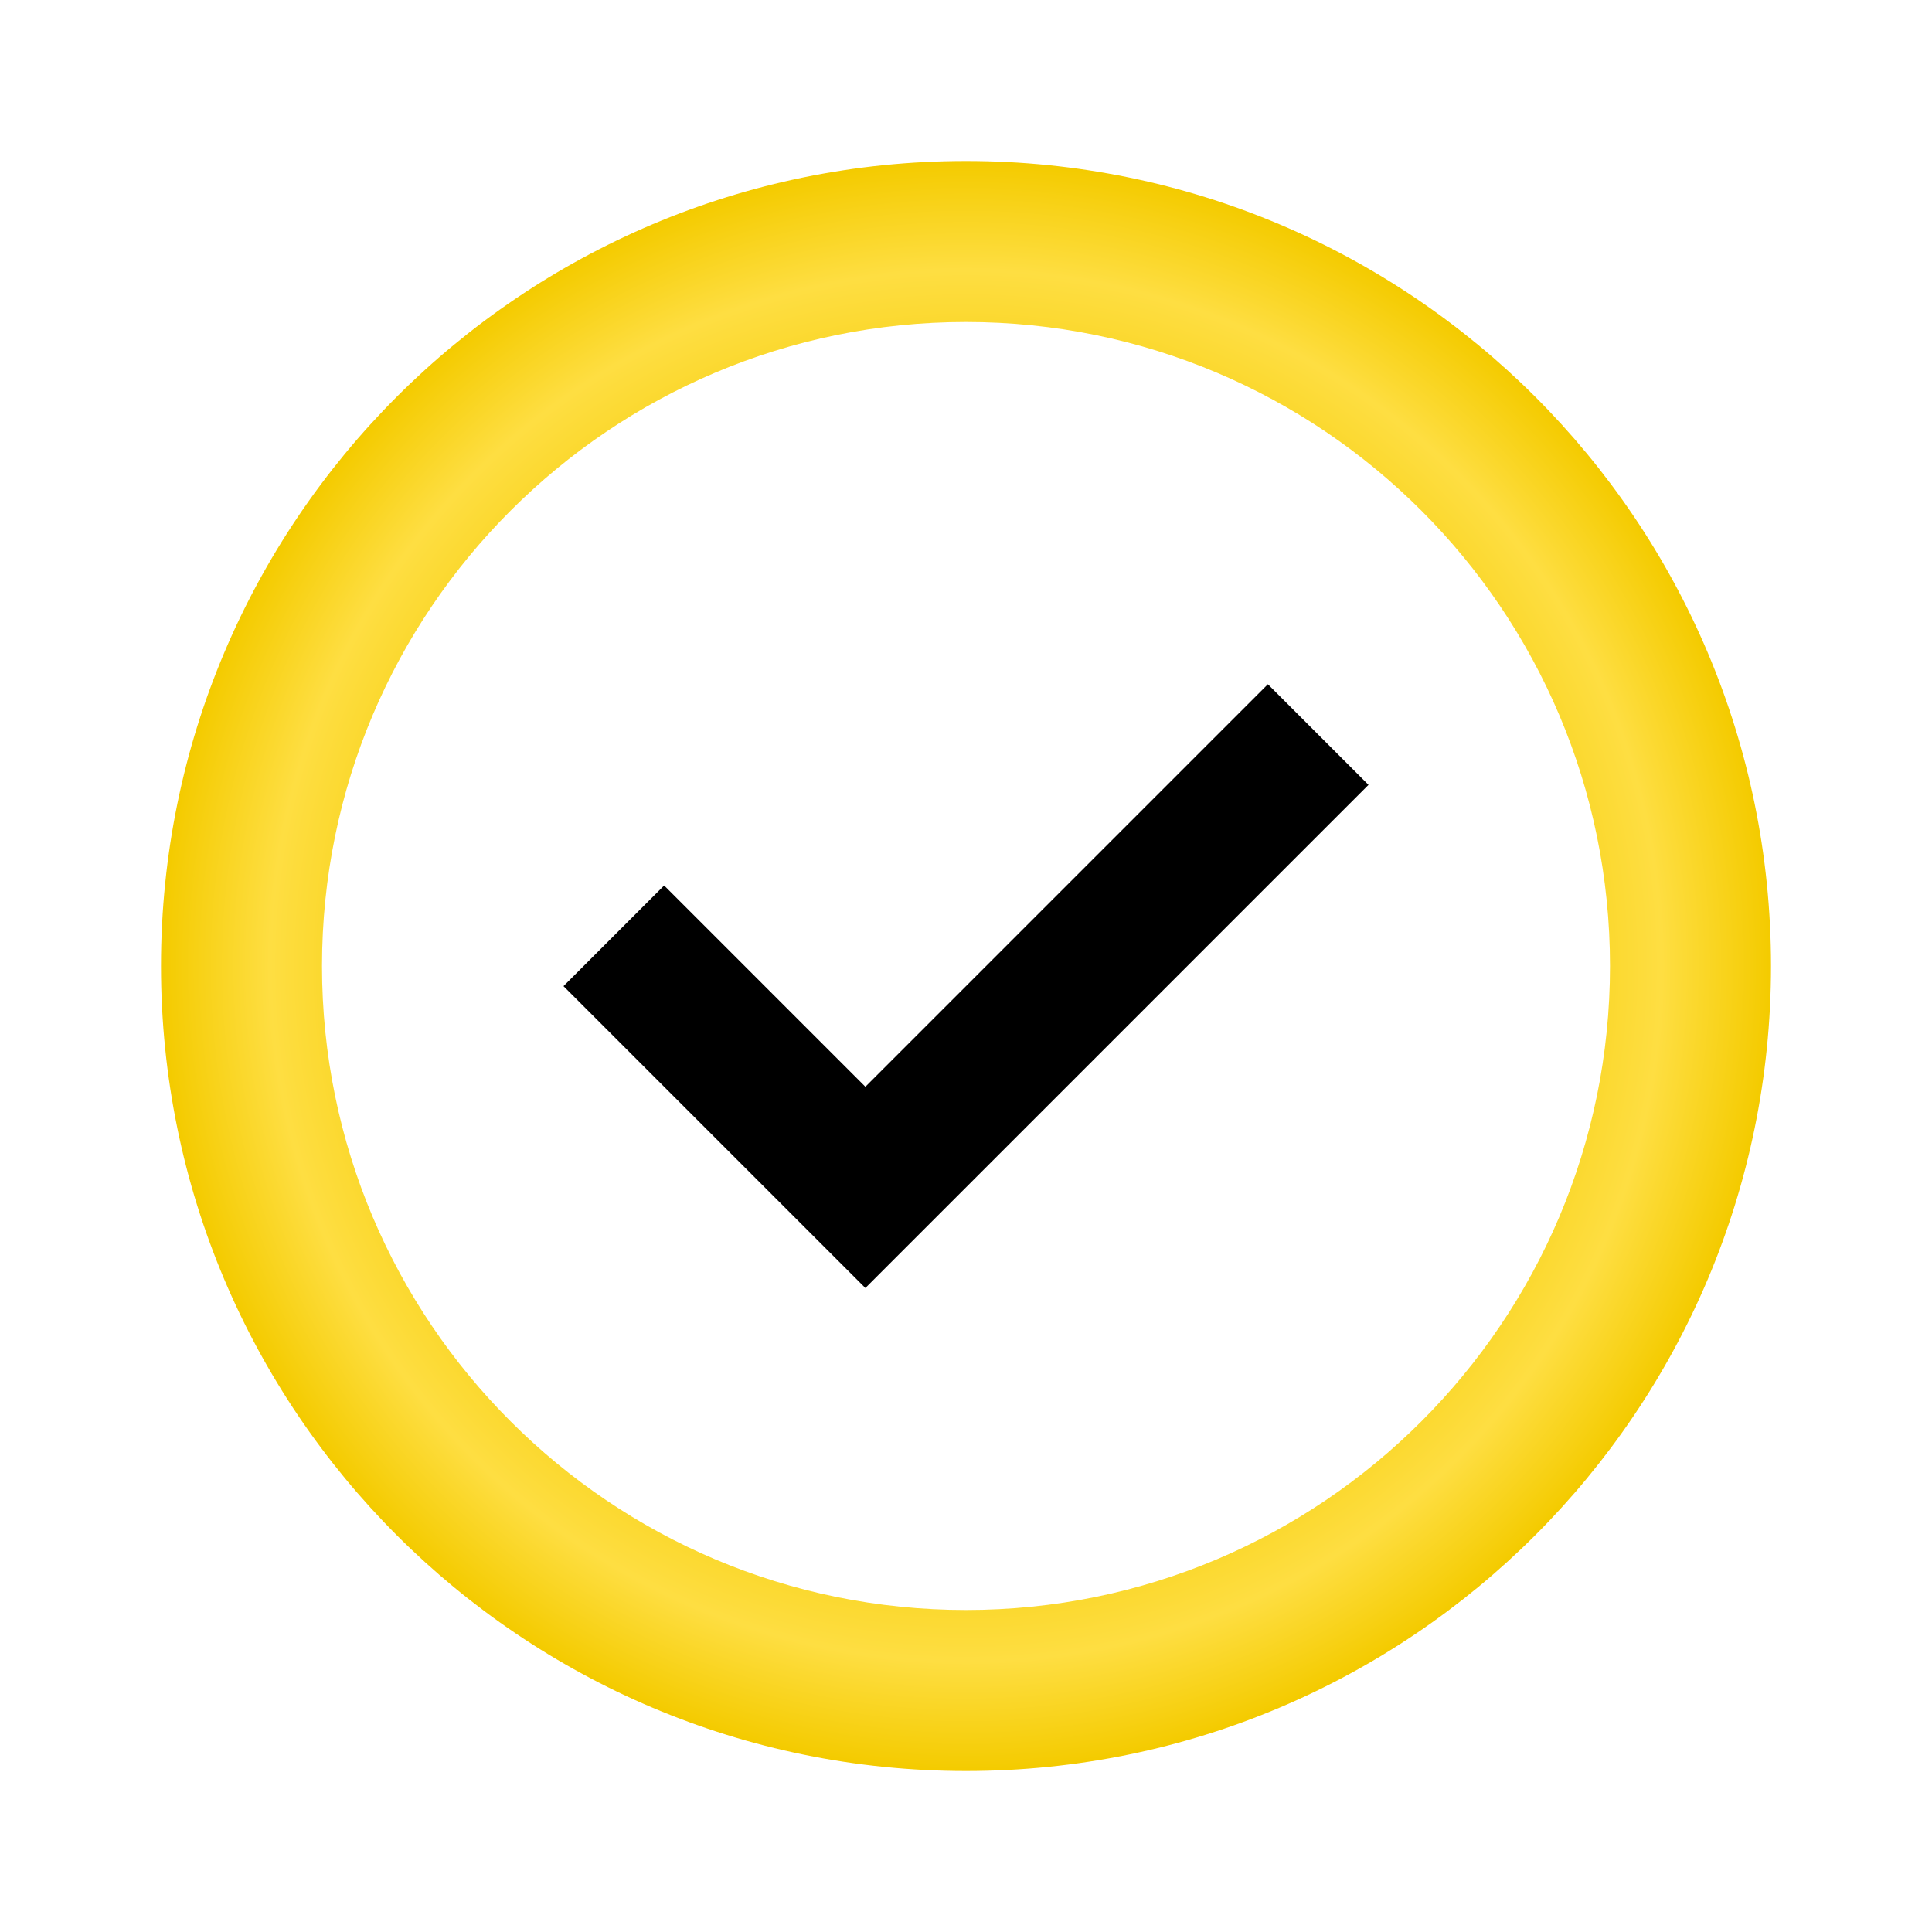 <?xml version="1.0" encoding="UTF-8"?> <svg xmlns="http://www.w3.org/2000/svg" width="48" height="48" viewBox="0 0 48 48" fill="none"><path d="M21.5 32L14 24.5L16.5 22L21.5 27L31.5 17L34 19.5L21.5 32Z" fill="black"></path><path d="M24 44C12.954 44 4 35.046 4 24C4 12.954 12.954 4 24 4C35.046 4 44 12.954 44 24C44 35.046 35.046 44 24 44ZM24 40C32.837 40 40 32.837 40 24C40 15.163 32.837 8 24 8C15.163 8 8 15.163 8 24C8 32.837 15.163 40 24 40Z" fill="url(#paint0_radial_76_1199)"></path><defs><radialGradient id="paint0_radial_76_1199" cx="0" cy="0" r="1" gradientUnits="userSpaceOnUse" gradientTransform="translate(24 24) rotate(90) scale(20)"><stop offset="0.64" stop-color="#F4CB00"></stop><stop offset="0.865" stop-color="#FEDE42"></stop><stop offset="1" stop-color="#F4CB00"></stop></radialGradient></defs></svg> 
